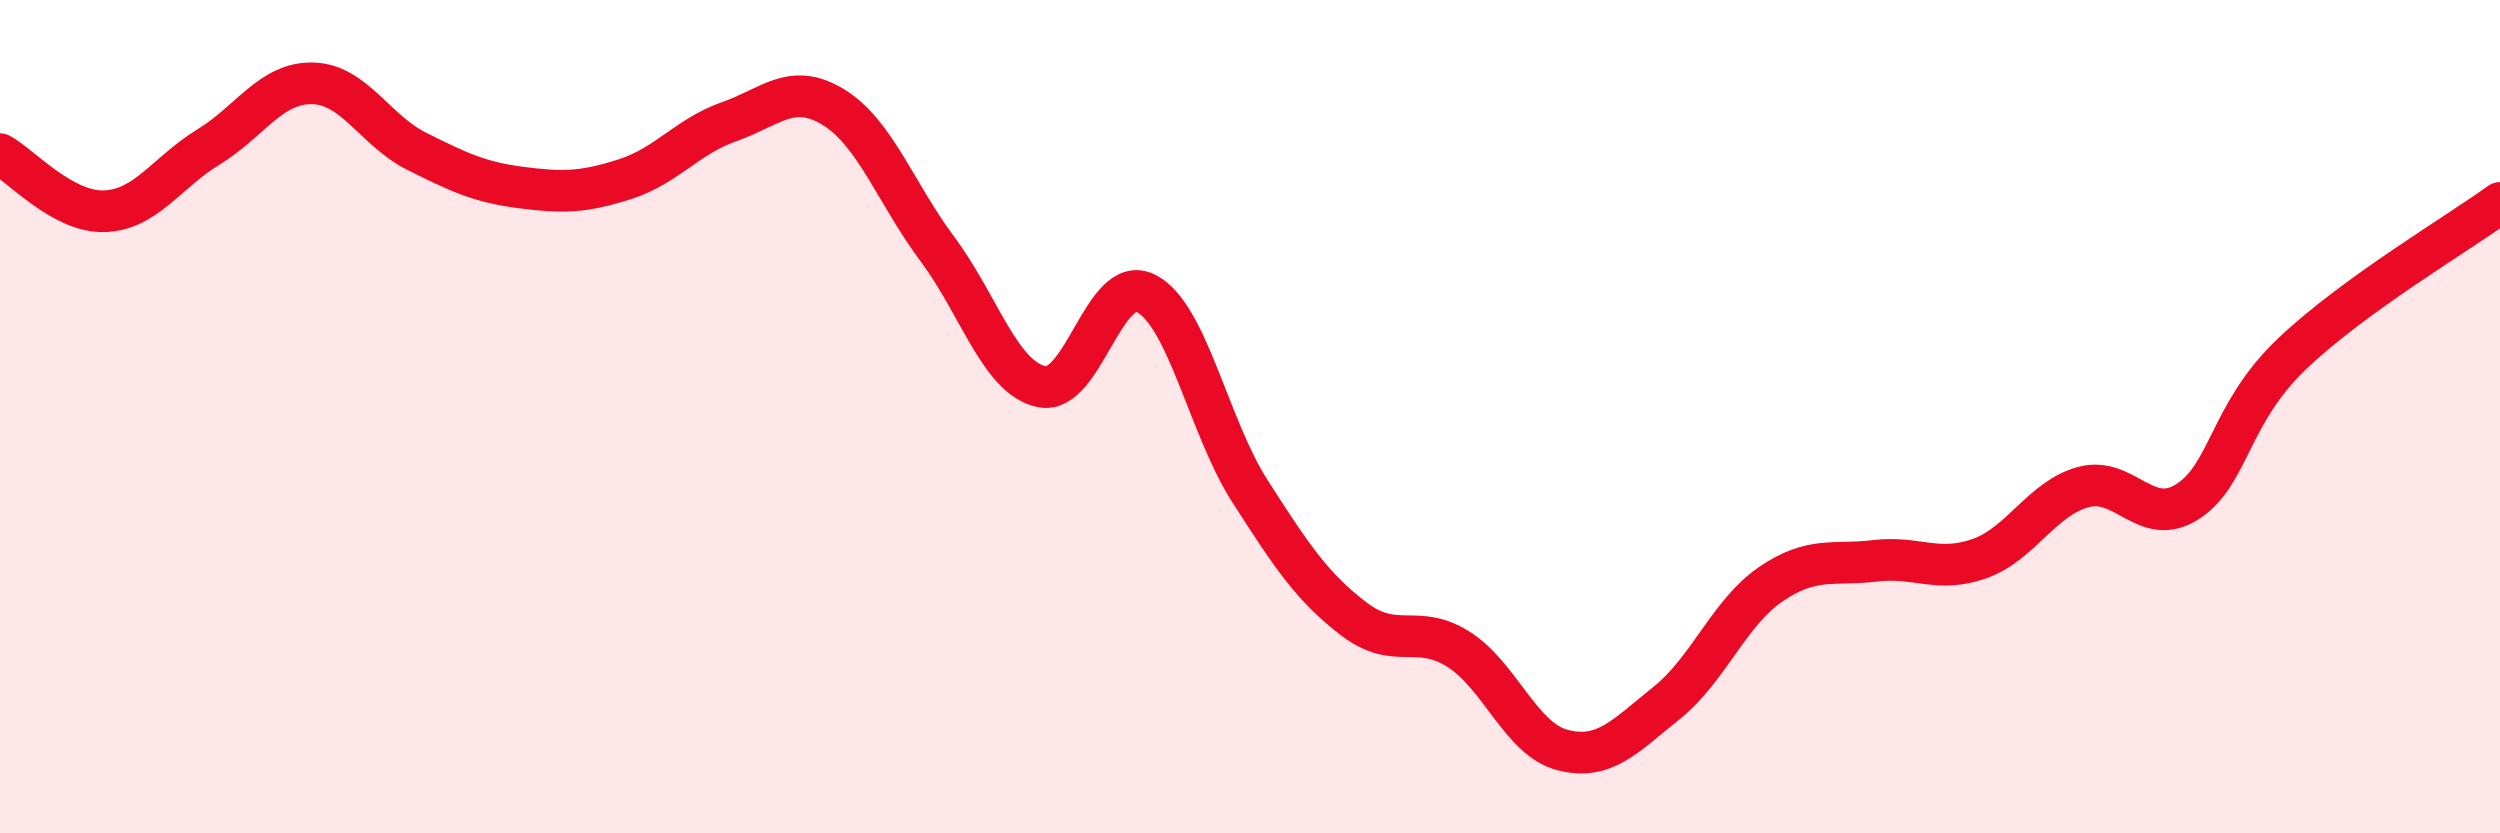 
    <svg width="60" height="20" viewBox="0 0 60 20" xmlns="http://www.w3.org/2000/svg">
      <path
        d="M 0,3.7 C 0.5,3.97 1.5,5.1 2.5,5.07 C 3.5,5.04 4,4.14 5,3.53 C 6,2.92 6.5,1.98 7.5,2 C 8.5,2.02 9,3.13 10,3.63 C 11,4.13 11.5,4.37 12.5,4.5 C 13.5,4.63 14,4.62 15,4.3 C 16,3.98 16.5,3.27 17.5,2.92 C 18.5,2.57 19,1.96 20,2.57 C 21,3.18 21.5,4.64 22.5,5.98 C 23.5,7.32 24,9.07 25,9.28 C 26,9.49 26.5,6.54 27.5,7.04 C 28.5,7.54 29,10.23 30,11.79 C 31,13.35 31.5,14.1 32.5,14.86 C 33.5,15.62 34,14.95 35,15.58 C 36,16.21 36.5,17.74 37.5,18 C 38.5,18.26 39,17.67 40,16.87 C 41,16.07 41.5,14.7 42.5,14.02 C 43.5,13.34 44,13.58 45,13.46 C 46,13.34 46.5,13.76 47.5,13.41 C 48.5,13.06 49,11.96 50,11.69 C 51,11.42 51.5,12.68 52.5,12.04 C 53.5,11.4 53.5,9.93 55,8.5 C 56.5,7.07 59,5.6 60,4.87L60 20L0 20Z"
        fill="#EB0A25"
        opacity="0.1"
        stroke-linecap="round"
        stroke-linejoin="round"
      />
      <path
        d="M 0,3.7 C 0.5,3.97 1.5,5.1 2.5,5.07 C 3.5,5.04 4,4.14 5,3.53 C 6,2.92 6.5,1.98 7.5,2 C 8.5,2.02 9,3.13 10,3.63 C 11,4.13 11.5,4.37 12.5,4.5 C 13.5,4.63 14,4.62 15,4.3 C 16,3.98 16.5,3.27 17.5,2.92 C 18.5,2.57 19,1.96 20,2.57 C 21,3.18 21.5,4.64 22.5,5.98 C 23.5,7.32 24,9.07 25,9.28 C 26,9.49 26.5,6.54 27.5,7.04 C 28.5,7.54 29,10.23 30,11.79 C 31,13.35 31.5,14.1 32.5,14.86 C 33.5,15.62 34,14.95 35,15.58 C 36,16.21 36.5,17.74 37.5,18 C 38.5,18.26 39,17.67 40,16.87 C 41,16.07 41.5,14.7 42.5,14.02 C 43.5,13.34 44,13.58 45,13.46 C 46,13.34 46.5,13.76 47.5,13.41 C 48.5,13.06 49,11.96 50,11.69 C 51,11.42 51.5,12.68 52.5,12.04 C 53.5,11.4 53.5,9.93 55,8.5 C 56.5,7.07 59,5.6 60,4.87"
        stroke="#EB0A25"
        stroke-width="1"
        fill="none"
        stroke-linecap="round"
        stroke-linejoin="round"
      />
    </svg>
  